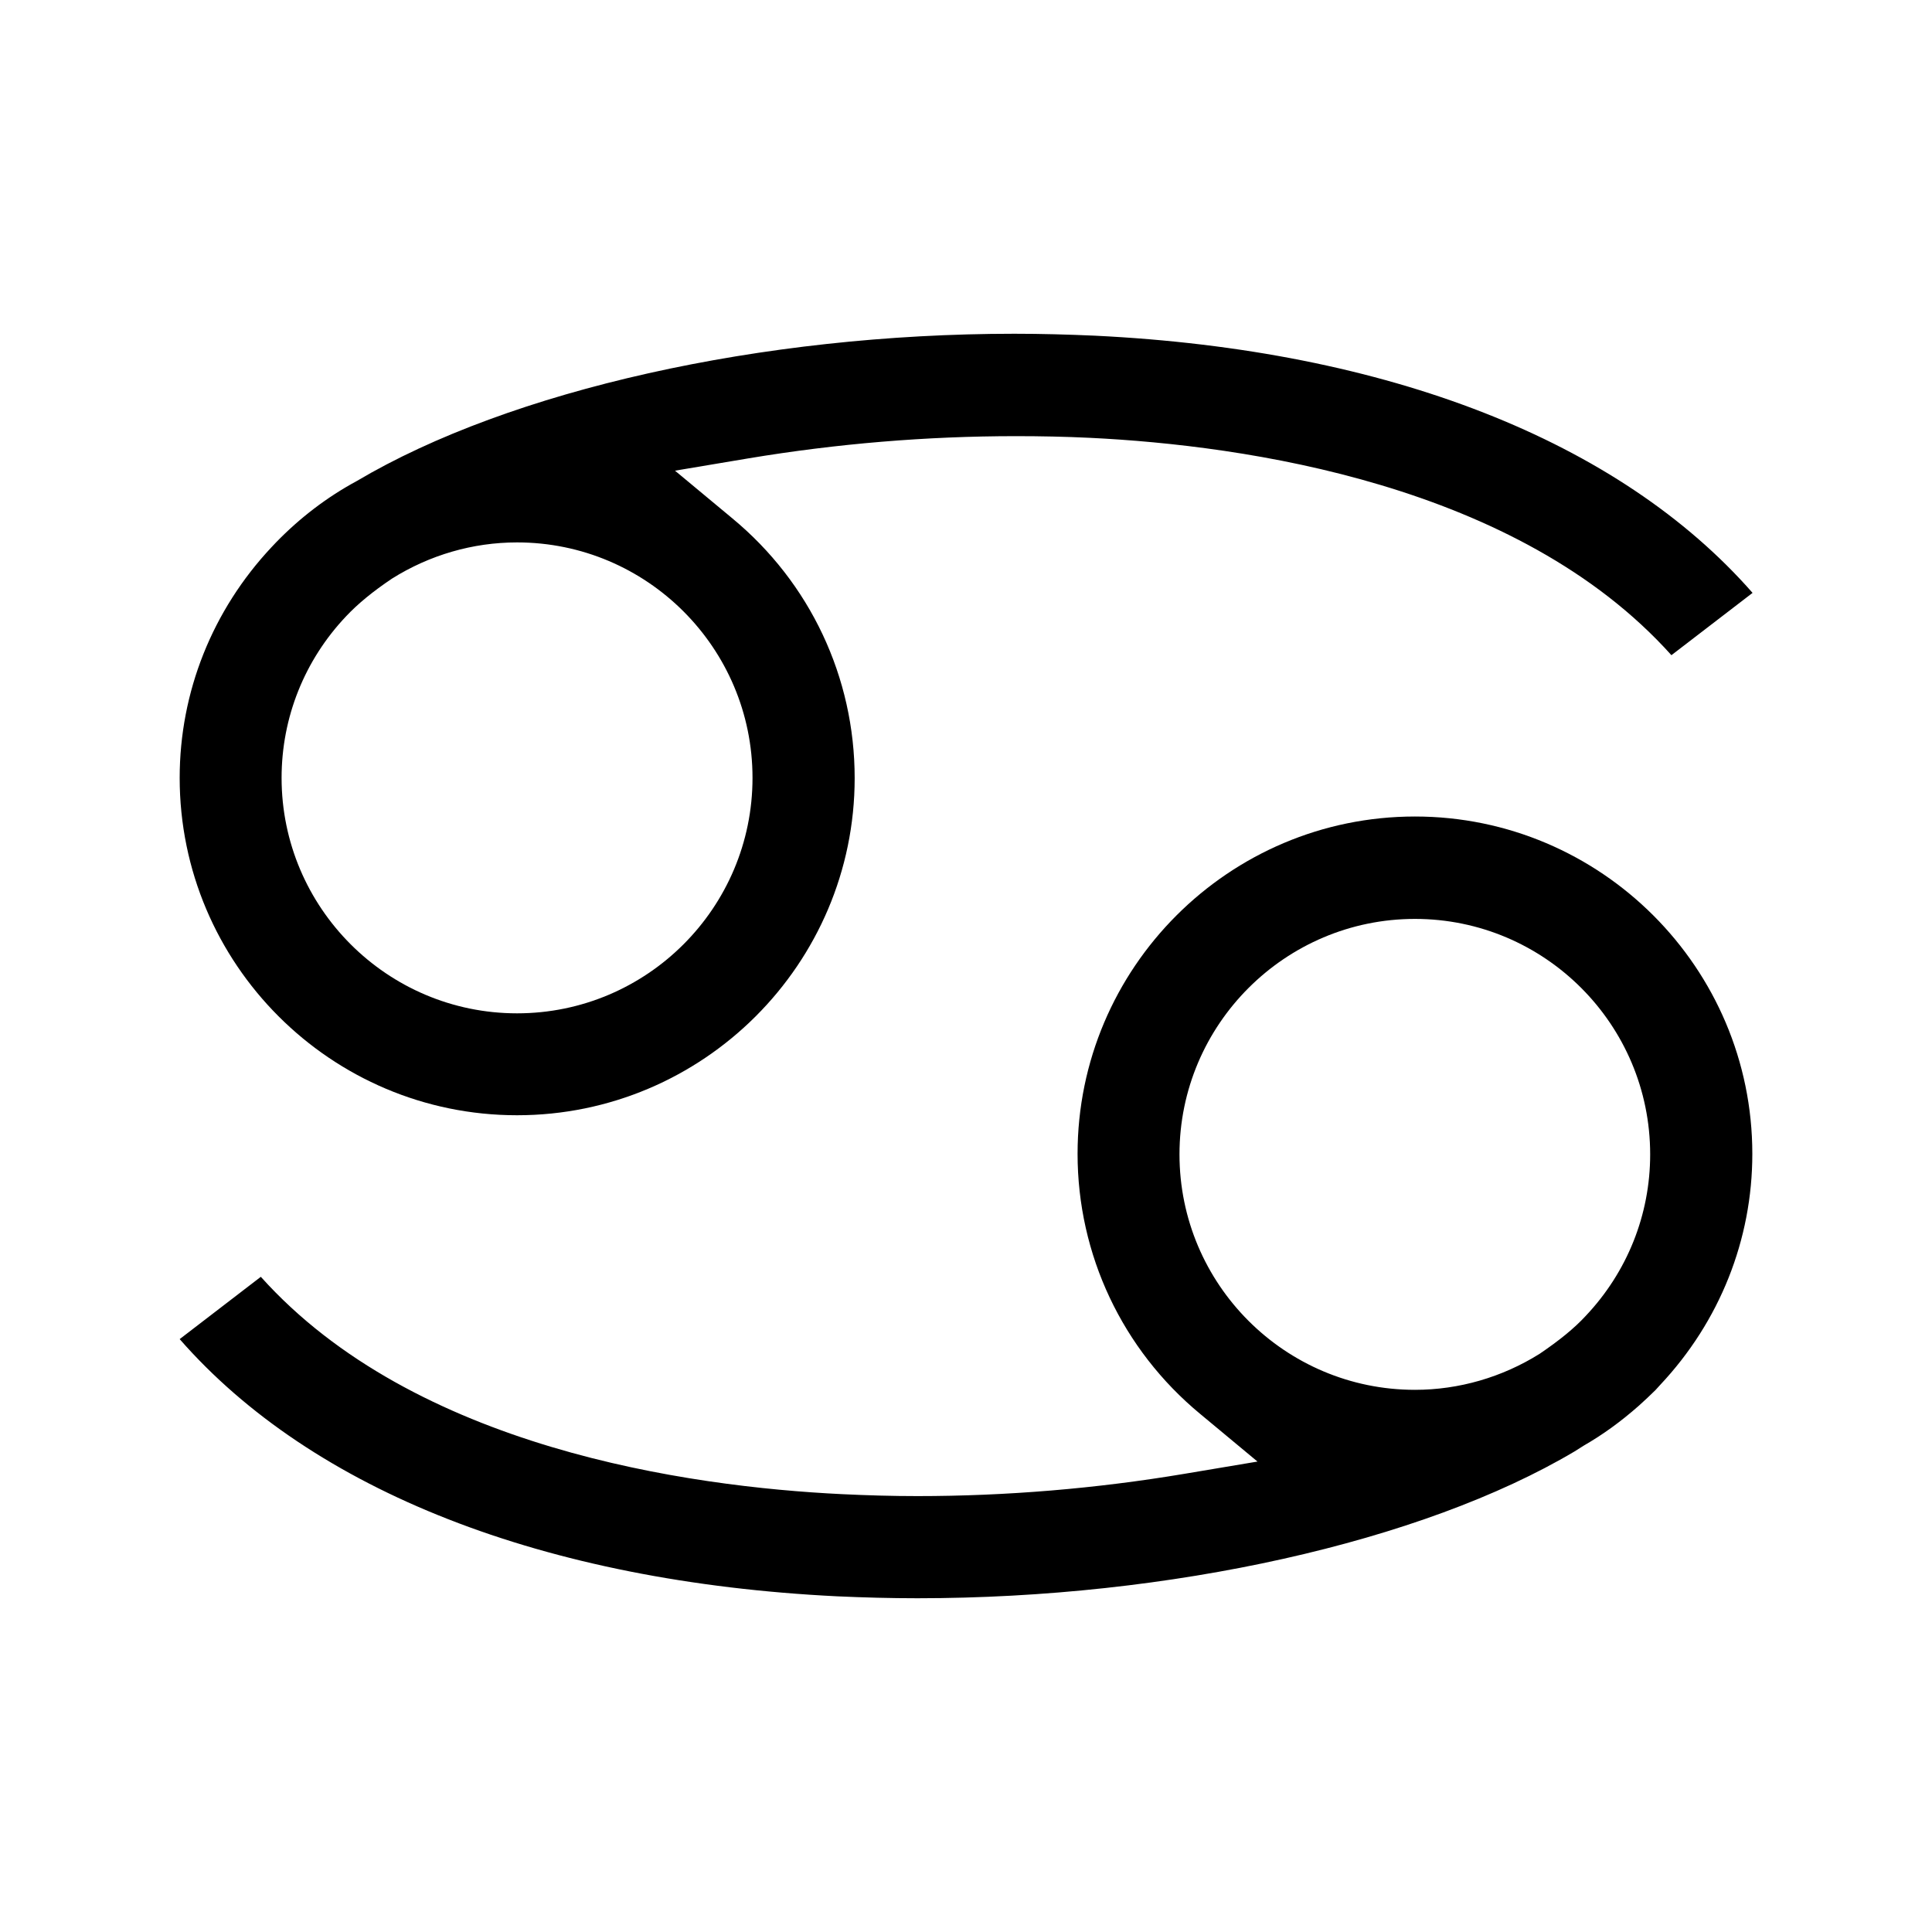 <?xml version="1.0" encoding="utf-8"?>
<!-- Generator: Adobe Illustrator 27.5.0, SVG Export Plug-In . SVG Version: 6.00 Build 0)  -->
<svg version="1.1" id="Layer_1" xmlns="http://www.w3.org/2000/svg" xmlns:xlink="http://www.w3.org/1999/xlink" x="0px" y="0px"
	 viewBox="0 0 80 80" style="enable-background:new 0 0 80 80;" xml:space="preserve">
<path d="M21.41,46.18c-7.71,0-13.97-6.27-13.97-13.97c0-3.55,1.35-6.94,3.81-9.56l0.18-0.19c1-1.03,2.12-1.88,3.34-2.54
	c6.36-3.77,16.78-6.1,27.23-6.1c1.11,0,2.22,0.03,3.34,0.08c12.13,0.59,21.72,4.36,27.23,10.65l-3.36,2.58
	c-6.36-7.09-17.69-8.69-24.07-9c-1.03-0.05-2.05-0.07-3.07-0.07c-3.7,0-7.42,0.31-11.08,0.92l-3.04,0.51l2.37,1.97
	c3.23,2.67,5.07,6.59,5.07,10.76C35.39,39.91,29.12,46.18,21.41,46.18z M21.41,22.46c-1.83,0-3.62,0.52-5.18,1.5
	c-0.79,0.53-1.41,1.04-1.89,1.55c-1.73,1.82-2.68,4.2-2.68,6.7c0,5.37,4.37,9.75,9.75,9.75s9.75-4.37,9.75-9.75
	S26.79,22.46,21.41,22.46z"/>
<path d="M37.99,66.18c-1.11,0-2.22-0.03-3.33-0.08C22.53,65.5,12.94,61.74,7.44,55.45l3.36-2.58c6.36,7.09,17.69,8.69,24.07,9
	c1.04,0.05,2.08,0.08,3.12,0.08c3.68,0,7.4-0.31,11.04-0.92l3.04-0.51l-2.37-1.97c-3.23-2.67-5.08-6.6-5.08-10.77
	c0-7.71,6.27-13.97,13.97-13.97s13.97,6.27,13.97,13.97c0,3.55-1.35,6.94-3.81,9.56l-0.2,0.22c-0.22,0.22-0.45,0.43-0.68,0.64
	c-0.77,0.68-1.51,1.21-2.29,1.66L65.2,60.1C58.88,63.85,48.45,66.18,37.99,66.18z M58.59,38.05c-5.37,0-9.75,4.37-9.75,9.75
	s4.37,9.75,9.75,9.75c1.82,0,3.61-0.52,5.16-1.49c0.81-0.55,1.43-1.05,1.91-1.57c1.72-1.82,2.67-4.19,2.67-6.69
	C68.33,42.42,63.96,38.05,58.59,38.05z"/>
</svg>
